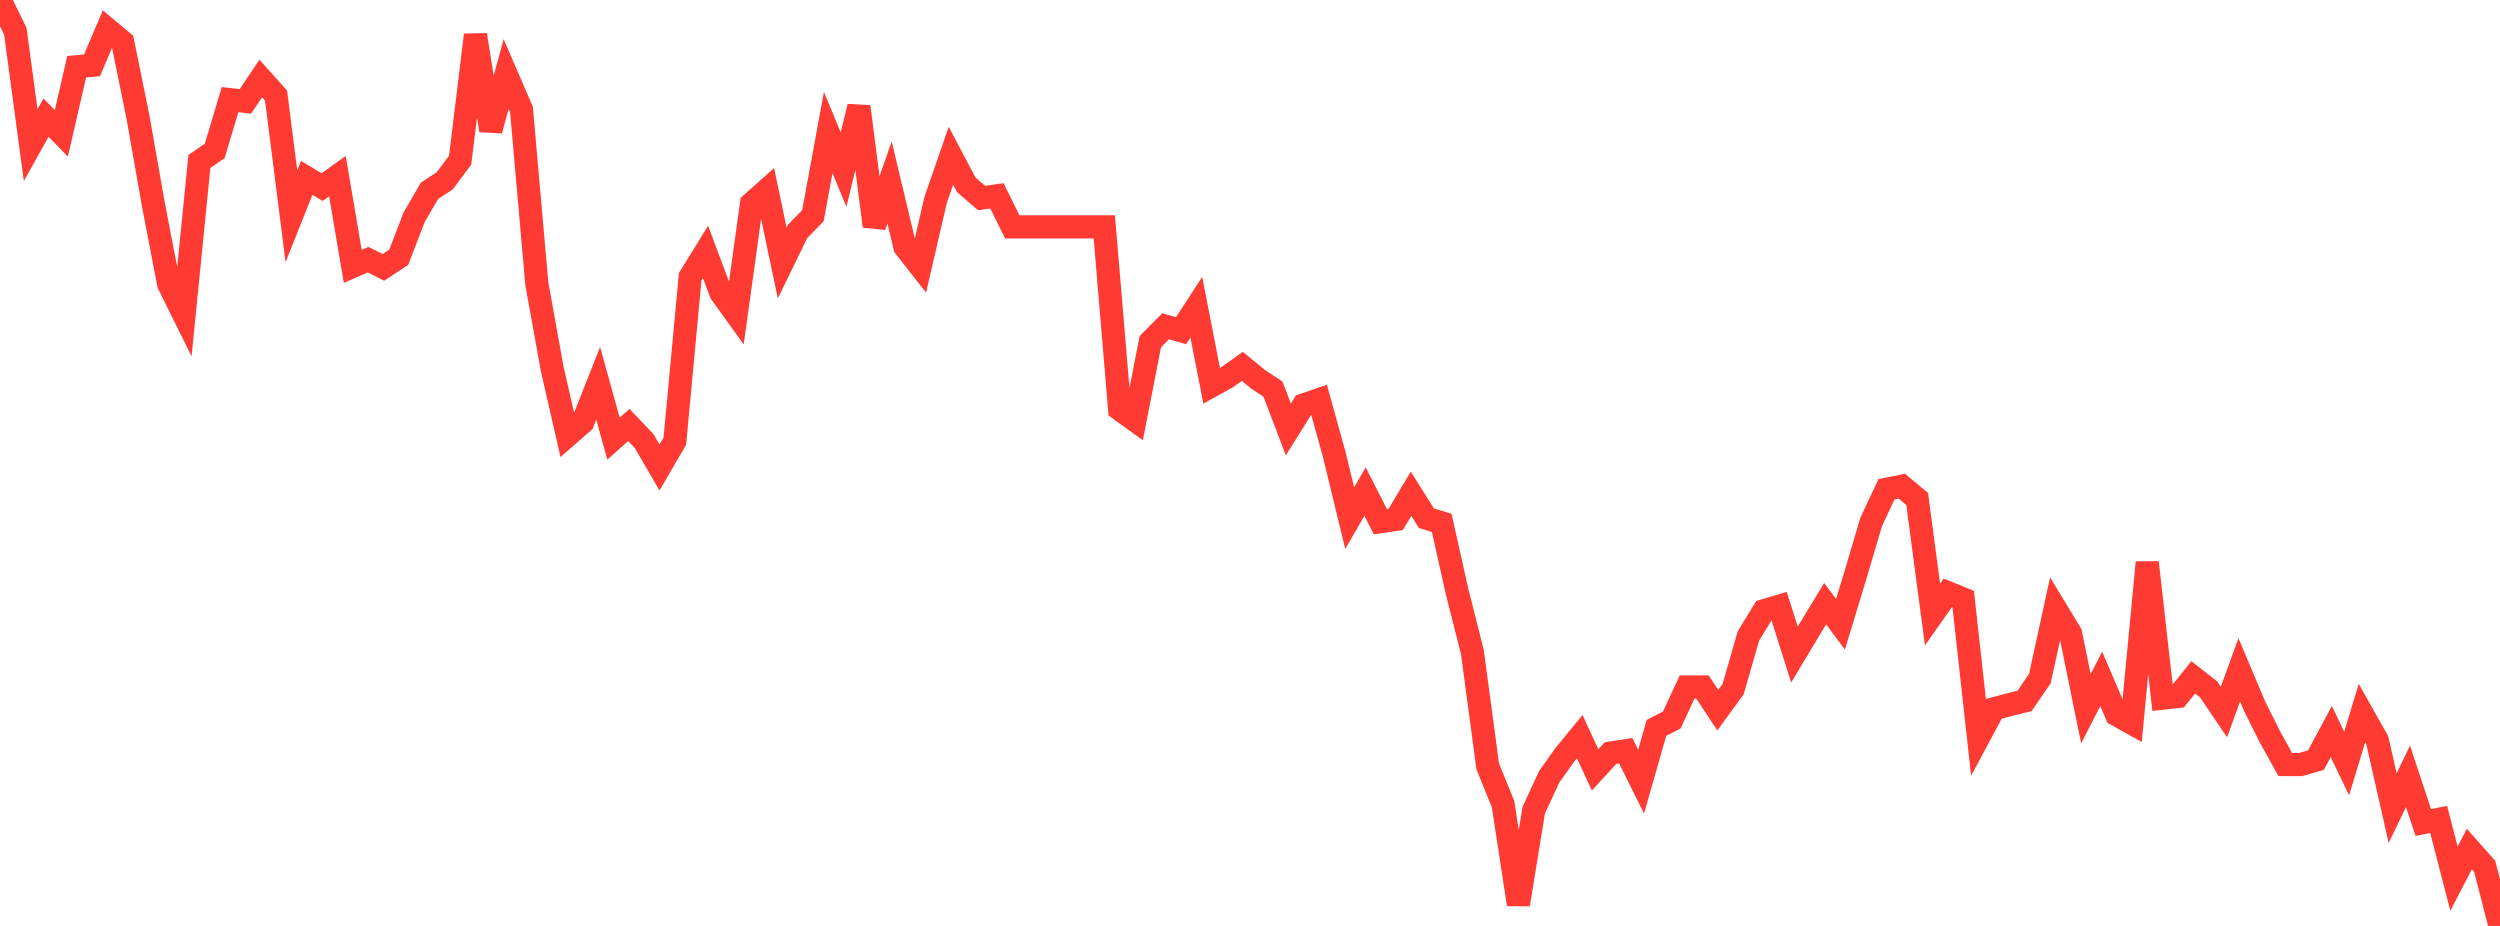 <?xml version="1.0" standalone="no"?>
<!DOCTYPE svg PUBLIC "-//W3C//DTD SVG 1.1//EN" "http://www.w3.org/Graphics/SVG/1.1/DTD/svg11.dtd">

<svg width="135" height="50" viewBox="0 0 135 50" preserveAspectRatio="none" 
  xmlns="http://www.w3.org/2000/svg"
  xmlns:xlink="http://www.w3.org/1999/xlink">


<polyline points="0.0, 0.0 0.828, 1.685 1.656, 7.835 2.485, 6.351 3.313, 7.199 4.141, 3.605 4.969, 3.528 5.798, 1.578 6.626, 2.269 7.454, 6.345 8.282, 11.042 9.11, 15.341 9.939, 17.016 10.767, 8.719 11.595, 8.149 12.423, 5.381 13.252, 5.474 14.08, 4.239 14.908, 5.163 15.736, 11.679 16.564, 9.603 17.393, 10.104 18.221, 9.511 19.049, 14.383 19.877, 14.022 20.706, 14.439 21.534, 13.889 22.362, 11.732 23.19, 10.306 24.018, 9.761 24.847, 8.649 25.675, 1.886 26.503, 7.04 27.331, 4 28.16, 5.92 28.988, 15.317 29.816, 19.911 30.644, 23.522 31.472, 22.798 32.301, 20.699 33.129, 23.686 33.957, 22.95 34.785, 23.821 35.613, 25.245 36.442, 23.82 37.27, 14.949 38.098, 13.605 38.926, 15.816 39.755, 16.968 40.583, 10.996 41.411, 10.259 42.239, 14.202 43.067, 12.499 43.896, 11.65 44.724, 7.157 45.552, 9.158 46.38, 5.757 47.209, 12.214 48.037, 9.853 48.865, 13.329 49.693, 14.388 50.521, 10.807 51.35, 8.412 52.178, 9.979 53.006, 10.695 53.834, 10.574 54.663, 12.251 55.491, 12.251 56.319, 12.251 57.147, 12.251 57.975, 12.251 58.804, 12.251 59.632, 12.251 60.46, 22.1 61.288, 22.697 62.117, 18.45 62.945, 17.618 63.773, 17.859 64.601, 16.587 65.429, 20.834 66.258, 20.374 67.086, 19.784 67.914, 20.466 68.742, 21.014 69.571, 23.192 70.399, 21.865 71.227, 21.583 72.055, 24.565 72.883, 27.983 73.712, 26.547 74.54, 28.173 75.368, 28.049 76.196, 26.663 77.025, 27.983 77.853, 28.237 78.681, 31.94 79.509, 35.215 80.337, 41.383 81.166, 43.424 81.994, 48.841 82.822, 43.751 83.65, 41.959 84.479, 40.788 85.307, 39.779 86.135, 41.574 86.963, 40.669 87.791, 40.54 88.62, 42.21 89.448, 39.306 90.276, 38.882 91.104, 37.095 91.933, 37.095 92.761, 38.348 93.589, 37.21 94.417, 34.337 95.245, 32.982 96.074, 32.735 96.902, 35.346 97.73, 33.965 98.558, 32.598 99.387, 33.712 100.215, 30.984 101.043, 28.183 101.871, 26.419 102.699, 26.253 103.528, 26.945 104.356, 33.186 105.184, 32.007 106.012, 32.344 106.84, 39.822 107.669, 38.277 108.497, 38.054 109.325, 37.851 110.153, 36.644 110.982, 32.84 111.81, 34.204 112.638, 38.274 113.466, 36.659 114.294, 38.593 115.123, 39.056 115.951, 30.371 116.779, 37.701 117.607, 37.609 118.436, 36.577 119.264, 37.224 120.092, 38.449 120.92, 36.172 121.748, 38.134 122.577, 39.794 123.405, 41.285 124.233, 41.287 125.061, 41.047 125.89, 39.502 126.718, 41.23 127.546, 38.508 128.374, 39.979 129.202, 43.639 130.031, 41.923 130.859, 44.418 131.687, 44.246 132.515, 47.447 133.344, 45.848 134.172, 46.781 135.0, 50.0" fill="none" stroke="#ff3a33" stroke-width="1.25"/>

</svg>